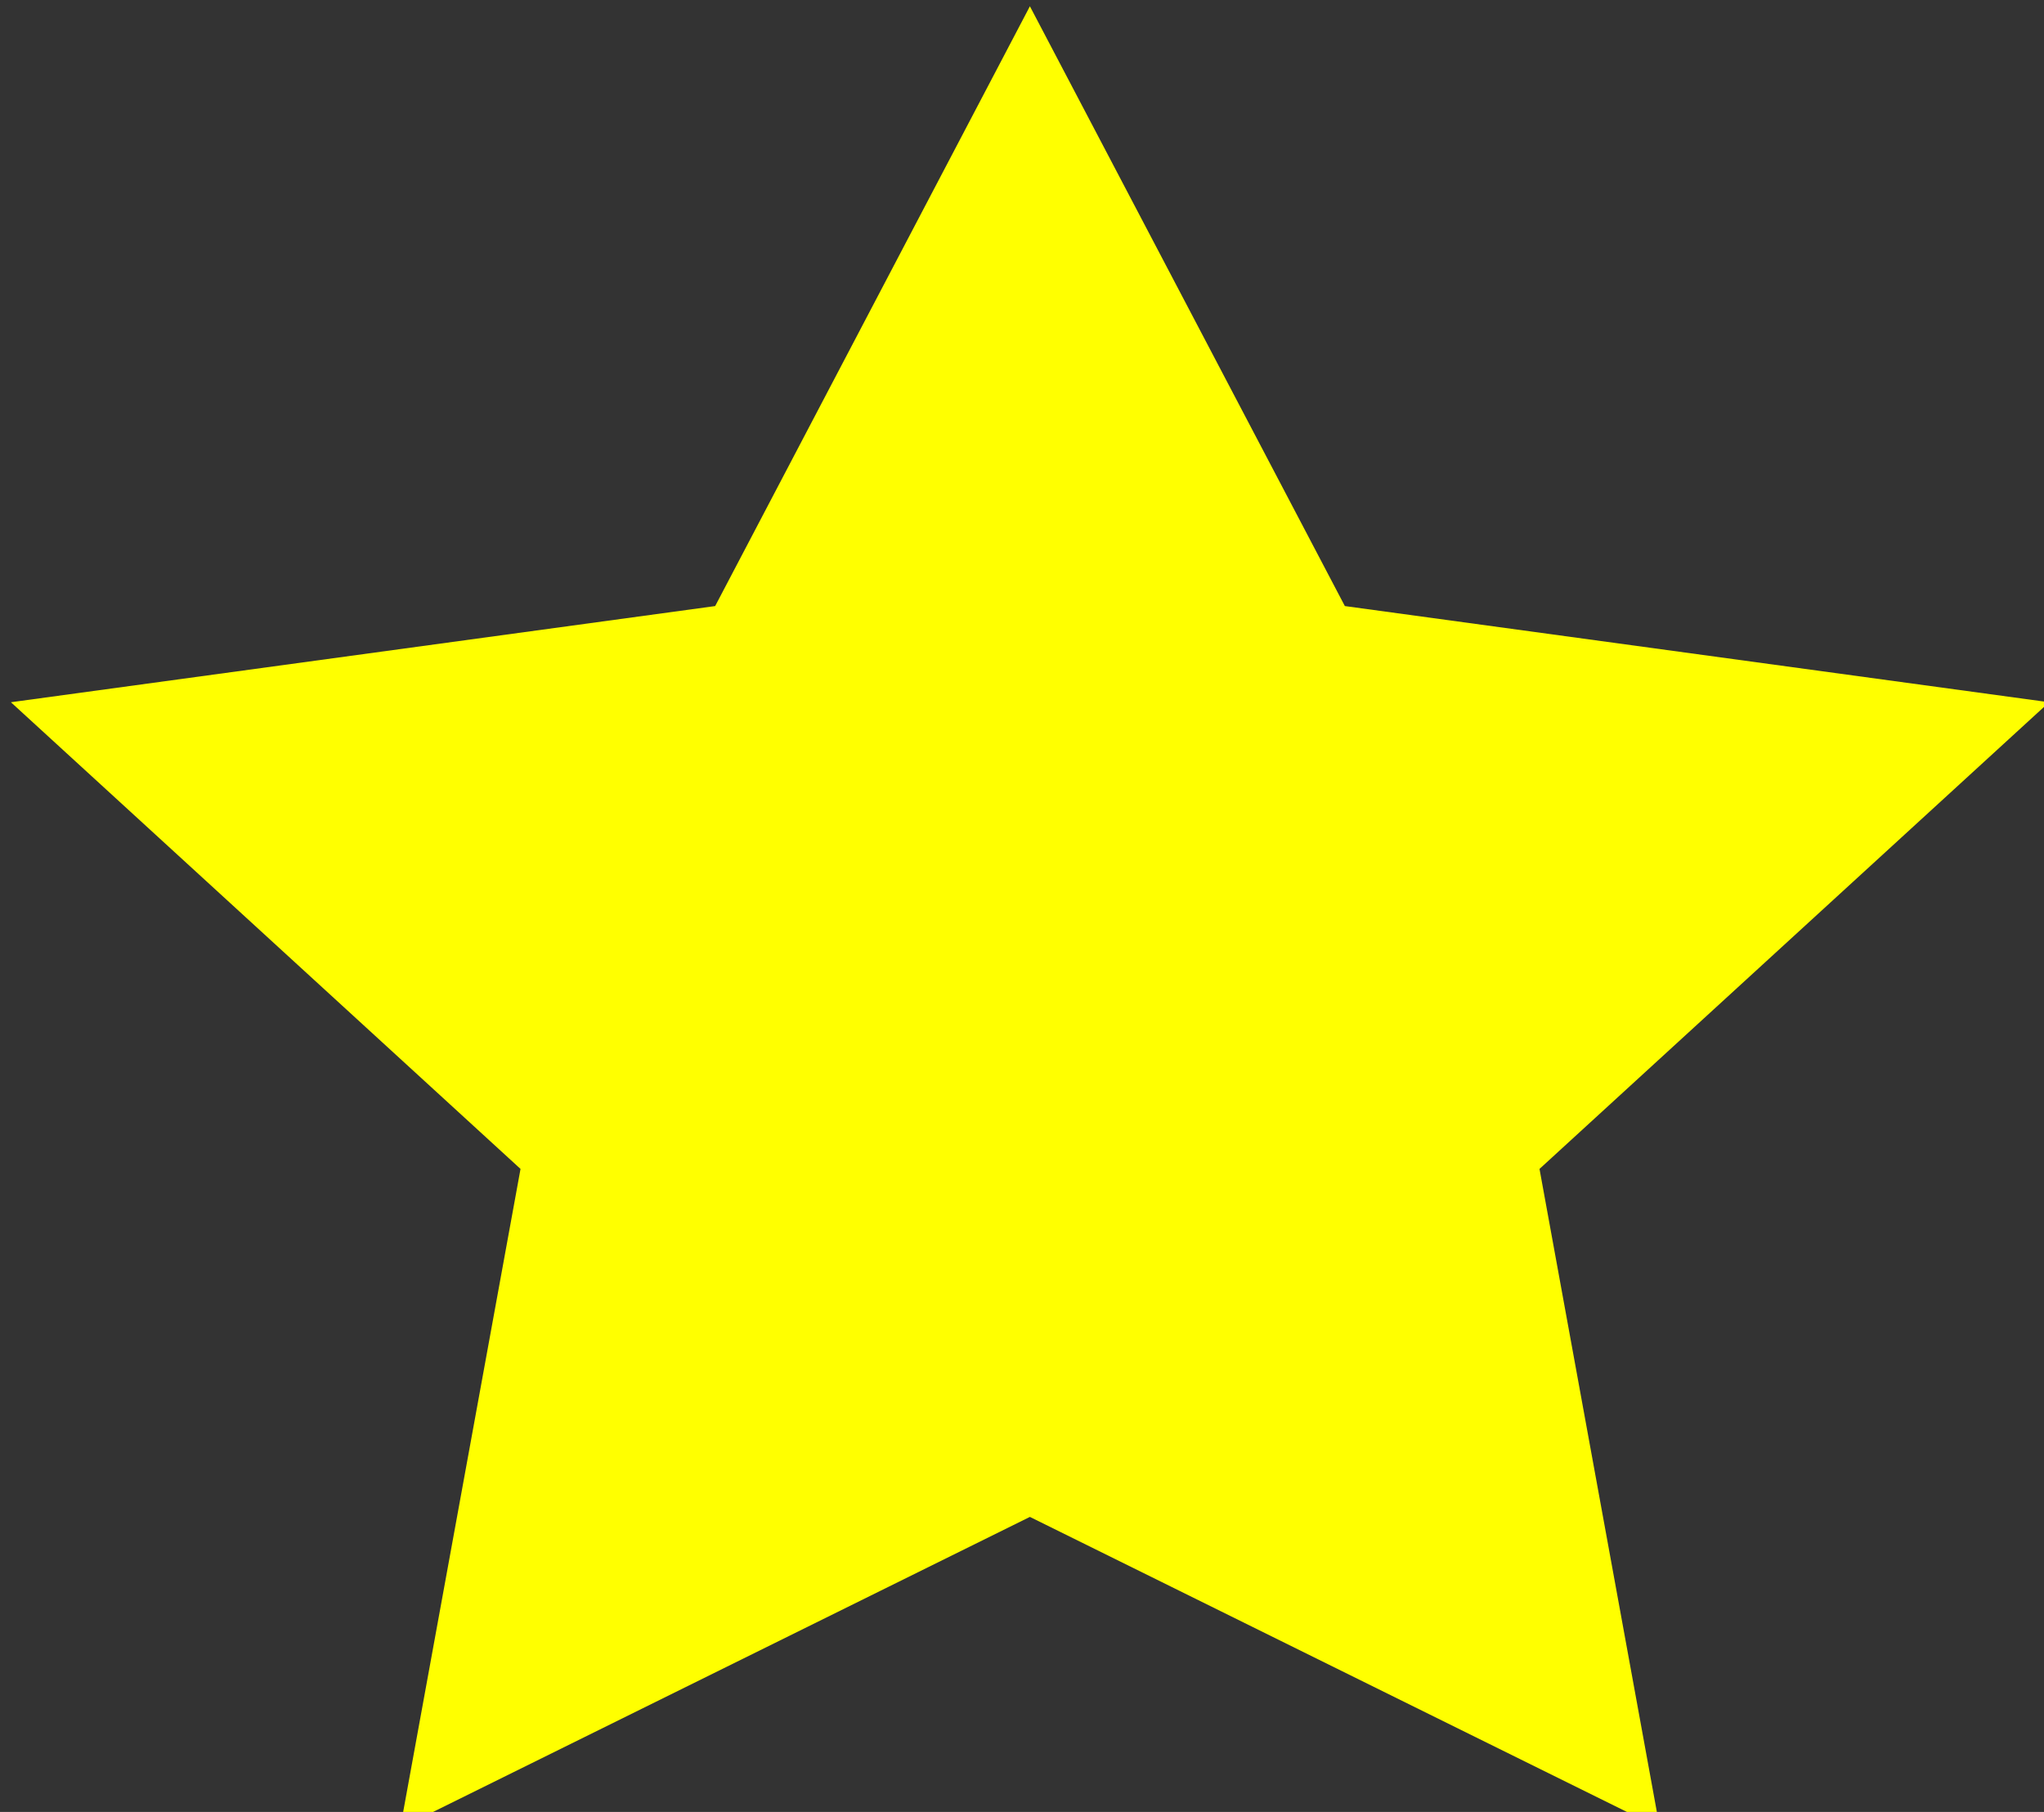 <?xml version="1.0" encoding="UTF-8"?><svg xmlns="http://www.w3.org/2000/svg" xmlns:xlink="http://www.w3.org/1999/xlink" height="7.8" preserveAspectRatio="xMidYMid meet" version="1.0" viewBox="5.5 6.2 8.8 7.8" width="8.8" zoomAndPan="magnify"><rect x="5.5" y="6.2" width="8.8" height="7.8" fill="#333333" stroke="none"/><g id="change1_1"><path d="M9.934 6.227L8.579 8.809 5.547 9.223 7.741 11.232 7.223 14.07 9.934 12.73 12.646 14.07 12.128 11.232 14.322 9.223 11.29 8.809z" fill="#FF0"/></g></svg>